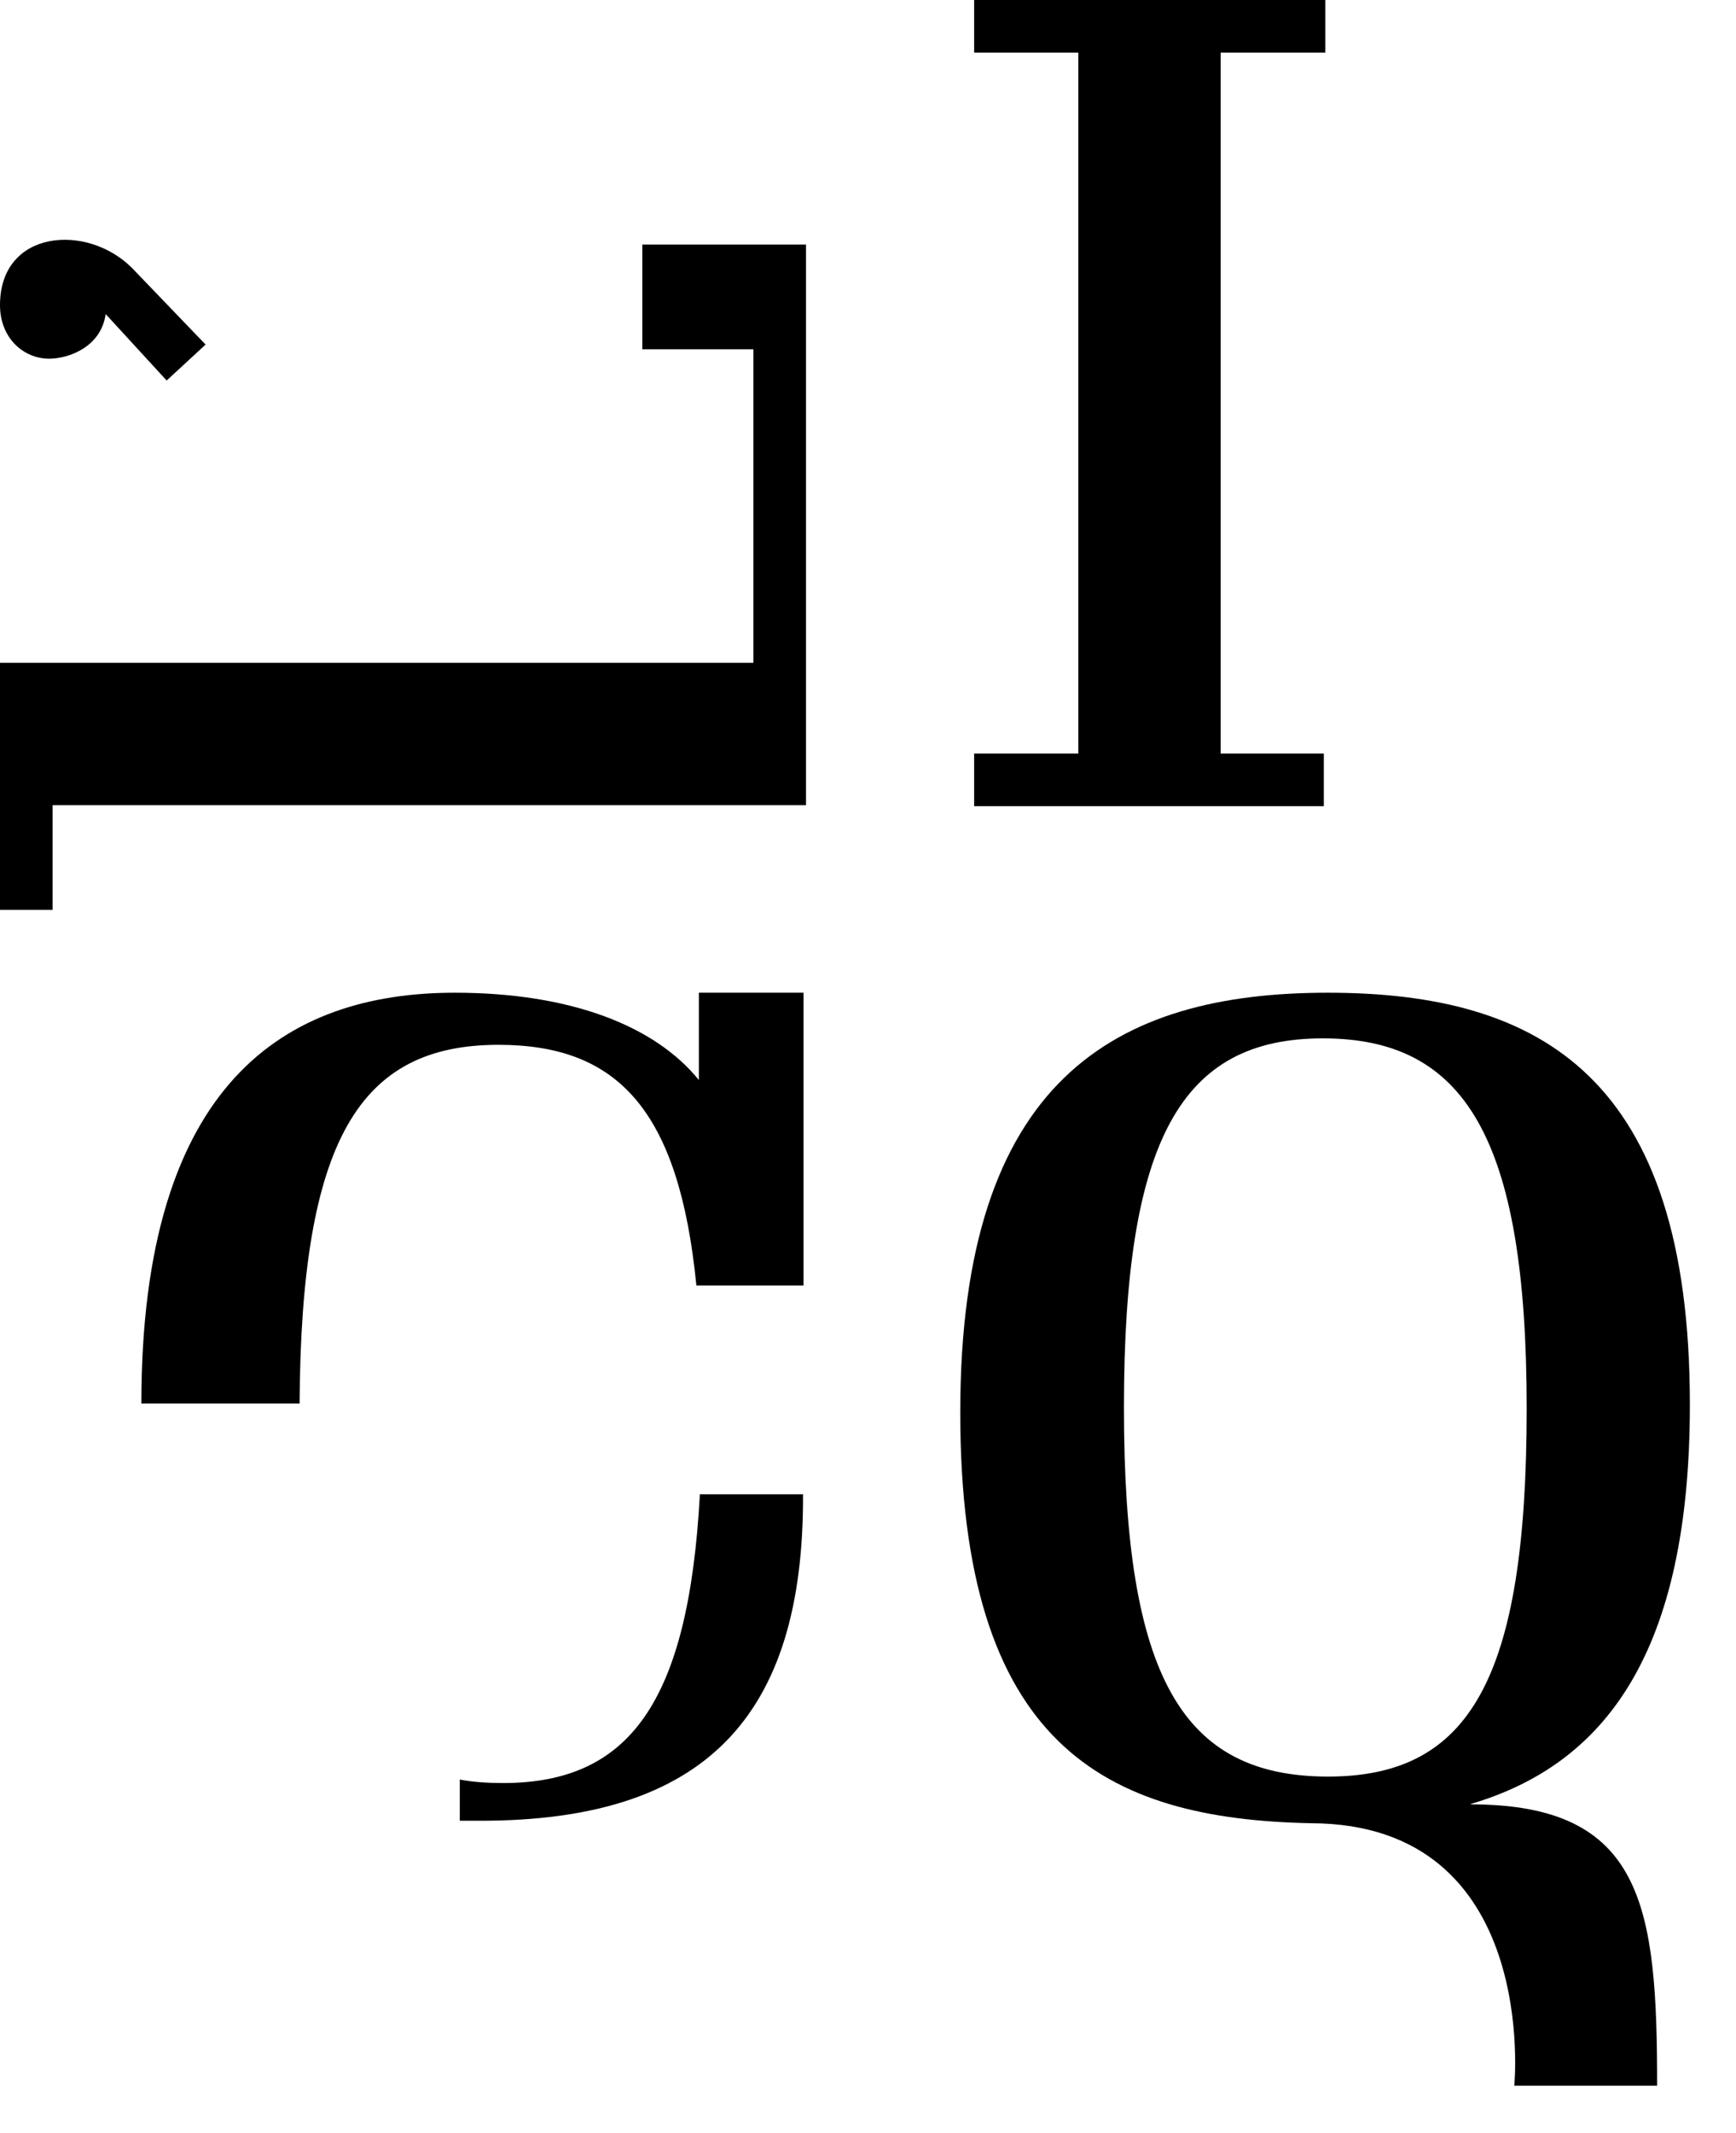 <svg width="35" height="43" viewBox="0 0 35 43" fill="none" xmlns="http://www.w3.org/2000/svg">
<g clip-path="url(#clip0_77_36)">
<path d="M12.95 4.93V7.04H15.19V13.36H0V18.34H1.06V16.23H16.25V4.93H12.96H12.95Z" fill="black"/>
<path d="M4.14 6.95L3.36 7.67L2.13 6.33C2.04 6.99 1.39 7.23 0.99 7.23C0.48 7.23 0 6.82 0 6.15C0 4.63 1.75 4.49 2.66 5.4L4.14 6.94V6.95Z" fill="black"/>
<path d="M26.72 1.06V0H19.64V1.06H21.74V15.19H19.64V16.25H26.69V15.19H24.61V1.06H26.72Z" fill="black"/>
<path d="M14.09 20.01V21.77C13.2 20.67 11.49 20.01 9.17 20.01C5.77 20.01 2.85 21.81 2.85 28.29H6.04C6.07 22.97 7.25 21.06 10.05 21.06C12.46 21.06 13.69 22.38 14.04 25.91H16.2V20.01H14.09ZM14.11 30.13C13.88 34.33 12.68 35.94 10.14 35.94C9.83 35.94 9.54 35.92 9.27 35.87V36.7C9.41 36.7 9.55 36.7 9.69 36.7C14.19 36.7 16.21 34.63 16.19 30.12H14.1L14.11 30.13Z" fill="black"/>
<path d="M29.66 36.36C32.36 35.56 34.07 33.32 34.07 28.31C34.07 21.72 31.07 20.01 26.77 20.01C22.47 20.01 19.36 21.77 19.36 28.47C19.36 35.17 22.27 36.67 26.44 36.75C31.05 36.77 30.53 42.04 30.53 42.04H33.41C33.41 38.43 33.14 36.37 29.65 36.37L29.66 36.36ZM26.78 35.81C23.83 35.81 22.66 33.8 22.66 28.37C22.66 22.94 23.83 20.93 26.67 20.93C29.51 20.93 30.78 22.89 30.78 28.39C30.78 33.89 29.61 35.81 26.77 35.81H26.78Z" fill="black"/>
</g>
<defs>
<clipPath id="clip0_77_36">
<rect width="34.07" height="42.04" fill="white"/>
</clipPath>
</defs>
</svg>
